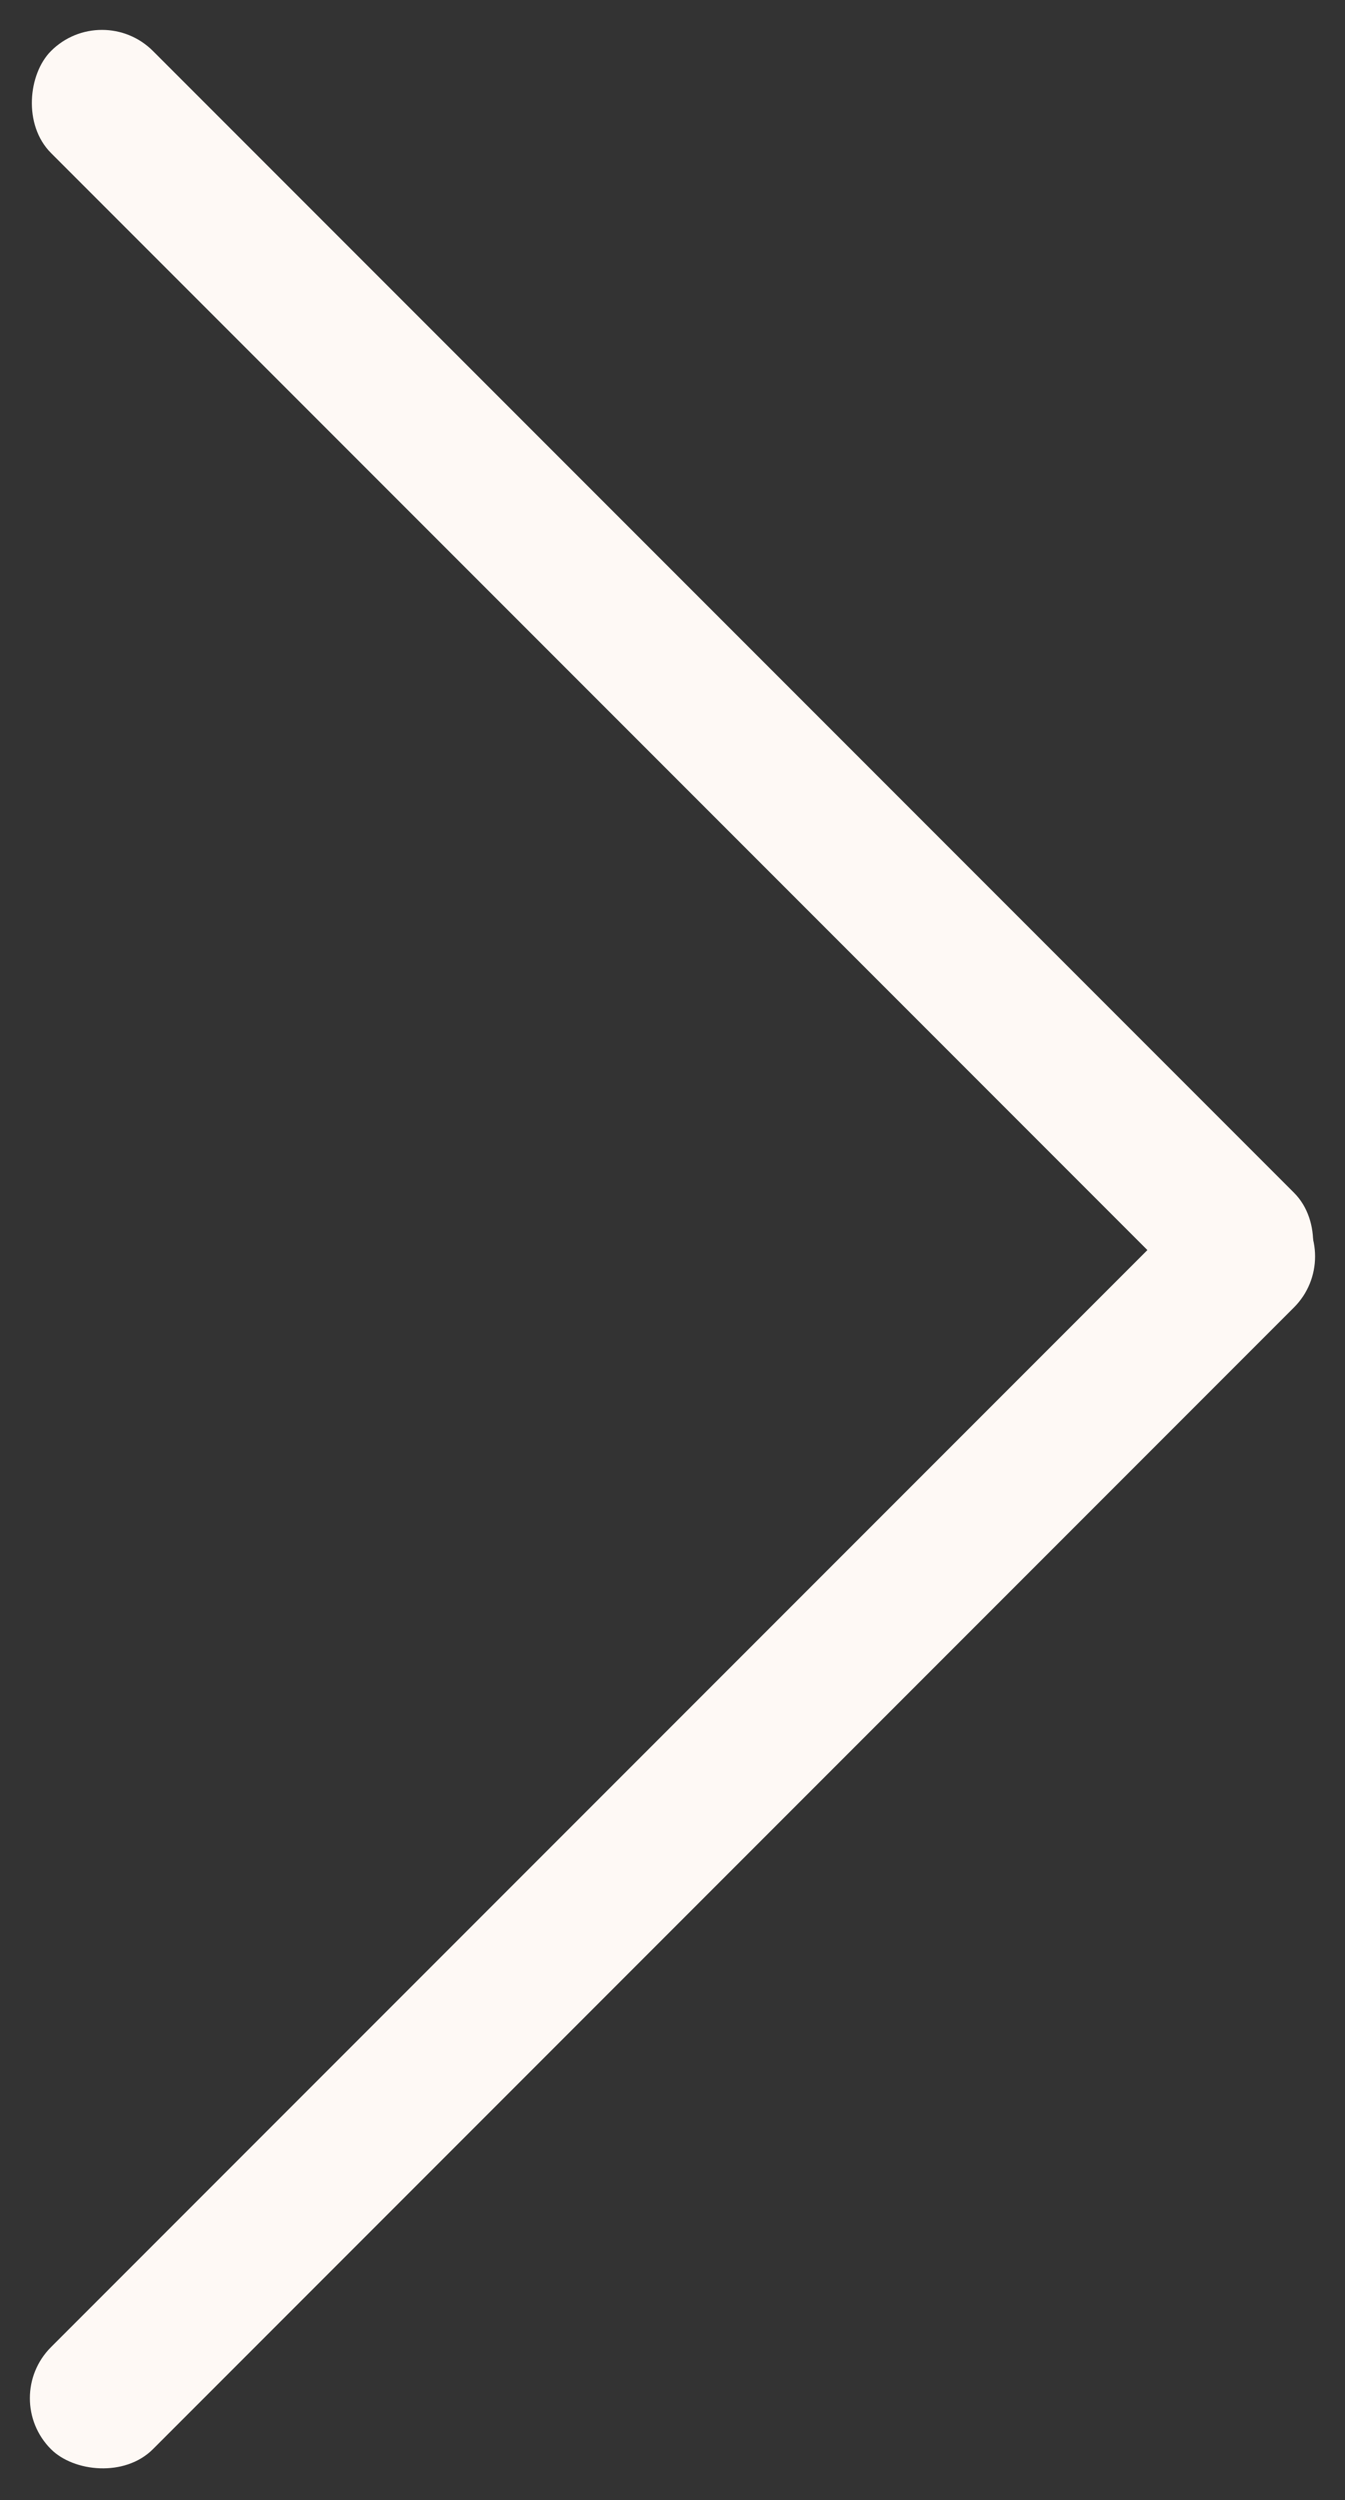 <svg id="组_495" data-name="组 495" xmlns="http://www.w3.org/2000/svg" width="12.845" height="23.863" viewBox="0 0 12.845 23.863">
  <rect x="0" y="0" width="12.845" height="23.863" fill="#333333" stroke="none"/>
  <rect id="矩形_39" data-name="矩形 39" width="16.788" height="1.377" rx="0.689" transform="translate(0.974 0) rotate(45)" fill="#fef9f5"/>
  <rect id="矩形_40" data-name="矩形 40" width="16.788" height="1.377" rx="0.689" transform="translate(0 22.889) rotate(-45)" fill="#fef9f5"/>
</svg>
